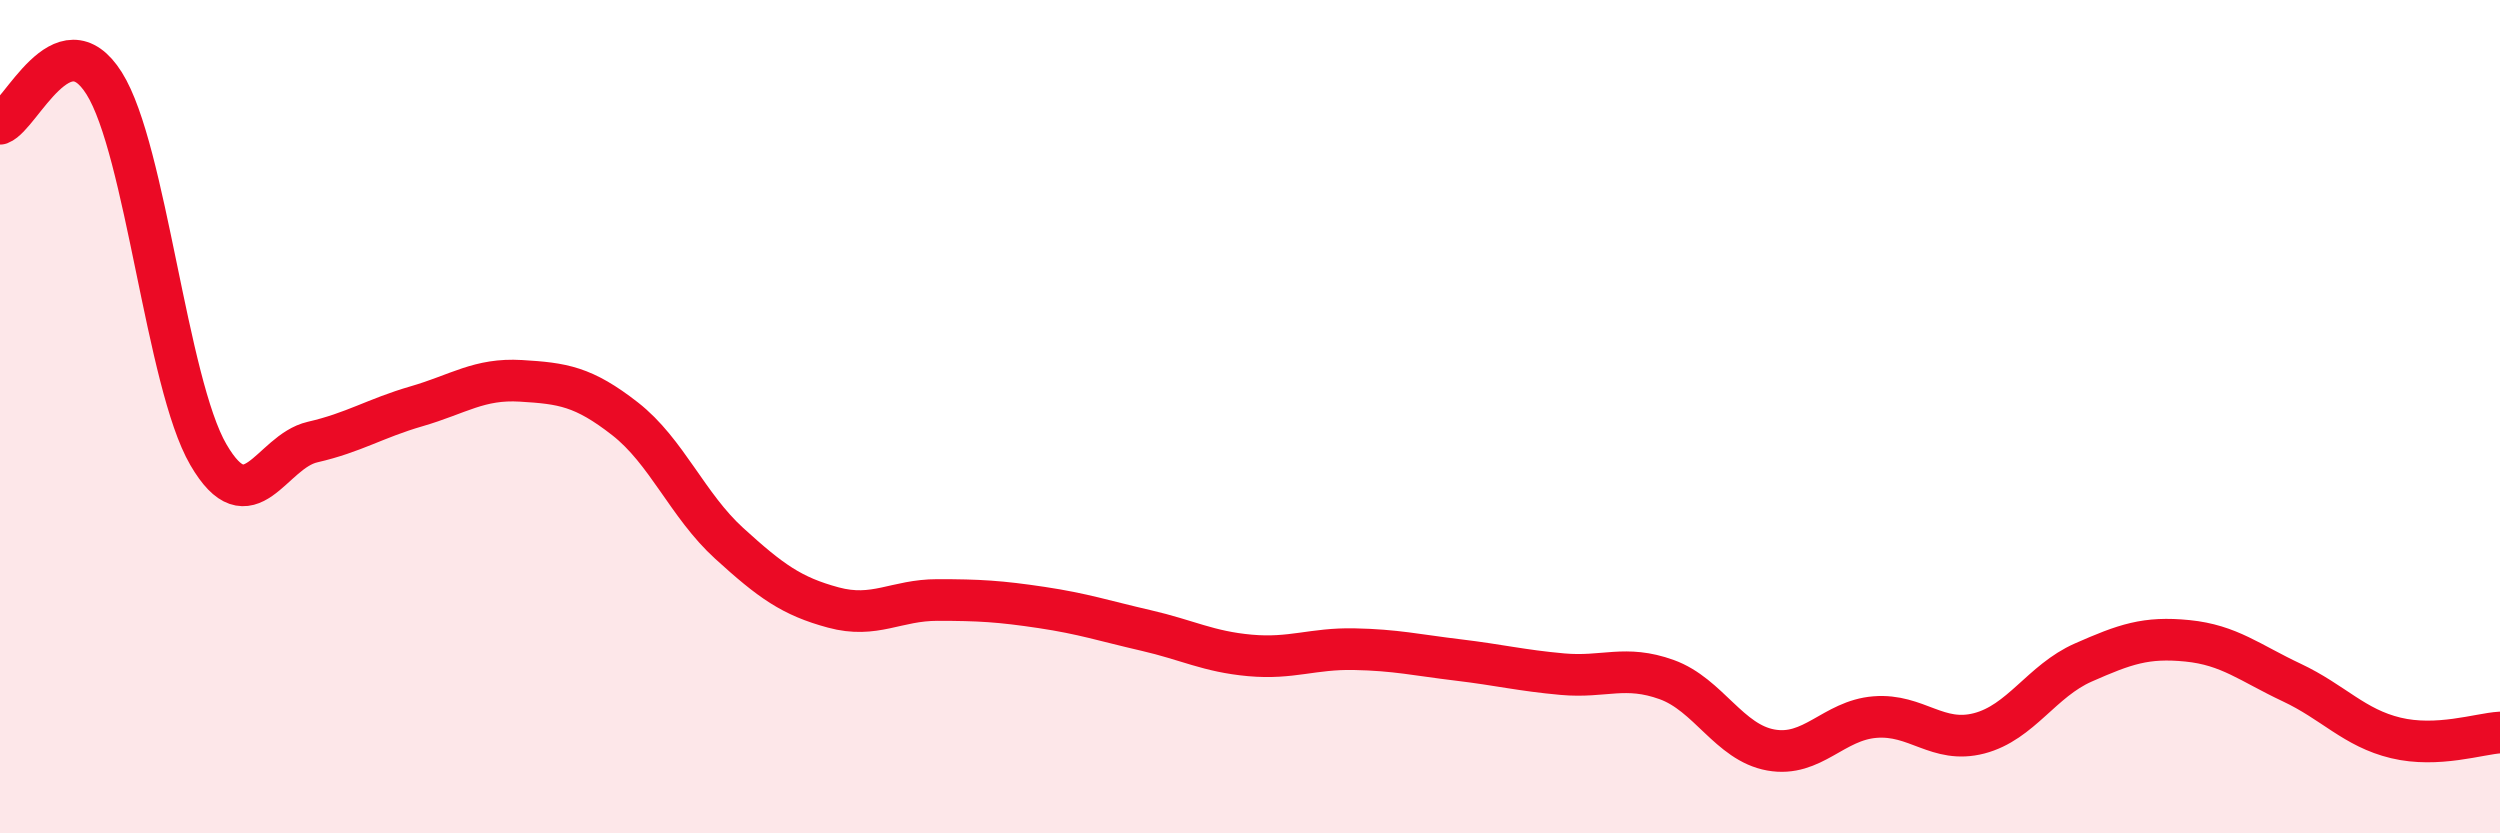 
    <svg width="60" height="20" viewBox="0 0 60 20" xmlns="http://www.w3.org/2000/svg">
      <path
        d="M 0,2.97 C 0.5,2.78 1.5,0.41 2.5,2 C 3.5,3.59 4,9.19 5,10.91 C 6,12.63 6.5,10.84 7.5,10.61 C 8.5,10.38 9,10.04 10,9.75 C 11,9.46 11.5,9.08 12.5,9.14 C 13.5,9.2 14,9.27 15,10.05 C 16,10.83 16.5,12.13 17.5,13.04 C 18.5,13.95 19,14.31 20,14.58 C 21,14.85 21.5,14.4 22.5,14.4 C 23.5,14.4 24,14.43 25,14.58 C 26,14.73 26.5,14.9 27.5,15.13 C 28.5,15.36 29,15.64 30,15.73 C 31,15.82 31.5,15.56 32.5,15.58 C 33.5,15.6 34,15.72 35,15.84 C 36,15.96 36.5,16.09 37.5,16.18 C 38.5,16.27 39,15.95 40,16.31 C 41,16.67 41.5,17.82 42.5,18 C 43.5,18.18 44,17.29 45,17.21 C 46,17.13 46.5,17.86 47.5,17.6 C 48.5,17.34 49,16.34 50,15.9 C 51,15.46 51.5,15.28 52.5,15.38 C 53.5,15.48 54,15.91 55,16.38 C 56,16.85 56.5,17.47 57.5,17.71 C 58.5,17.95 59.5,17.61 60,17.58L60 20L0 20Z"
        fill="#EB0A25"
        opacity="0.1"
        stroke-linecap="round"
        stroke-linejoin="round"
      />
      <path
        d="M 0,2.97 C 0.5,2.78 1.5,0.41 2.5,2 C 3.5,3.59 4,9.19 5,10.91 C 6,12.63 6.5,10.84 7.5,10.61 C 8.5,10.38 9,10.04 10,9.75 C 11,9.46 11.5,9.08 12.5,9.14 C 13.5,9.2 14,9.27 15,10.05 C 16,10.83 16.5,12.13 17.5,13.04 C 18.5,13.95 19,14.31 20,14.58 C 21,14.85 21.5,14.4 22.5,14.4 C 23.5,14.4 24,14.43 25,14.58 C 26,14.73 26.5,14.9 27.5,15.13 C 28.5,15.36 29,15.64 30,15.73 C 31,15.82 31.5,15.56 32.5,15.58 C 33.5,15.6 34,15.72 35,15.84 C 36,15.96 36.5,16.09 37.5,16.18 C 38.5,16.27 39,15.95 40,16.31 C 41,16.67 41.5,17.82 42.5,18 C 43.5,18.18 44,17.29 45,17.21 C 46,17.13 46.5,17.86 47.5,17.6 C 48.5,17.34 49,16.34 50,15.9 C 51,15.46 51.5,15.28 52.5,15.38 C 53.5,15.48 54,15.91 55,16.38 C 56,16.85 56.5,17.47 57.5,17.71 C 58.5,17.95 59.5,17.61 60,17.58"
        stroke="#EB0A25"
        stroke-width="1"
        fill="none"
        stroke-linecap="round"
        stroke-linejoin="round"
      />
    </svg>
  
